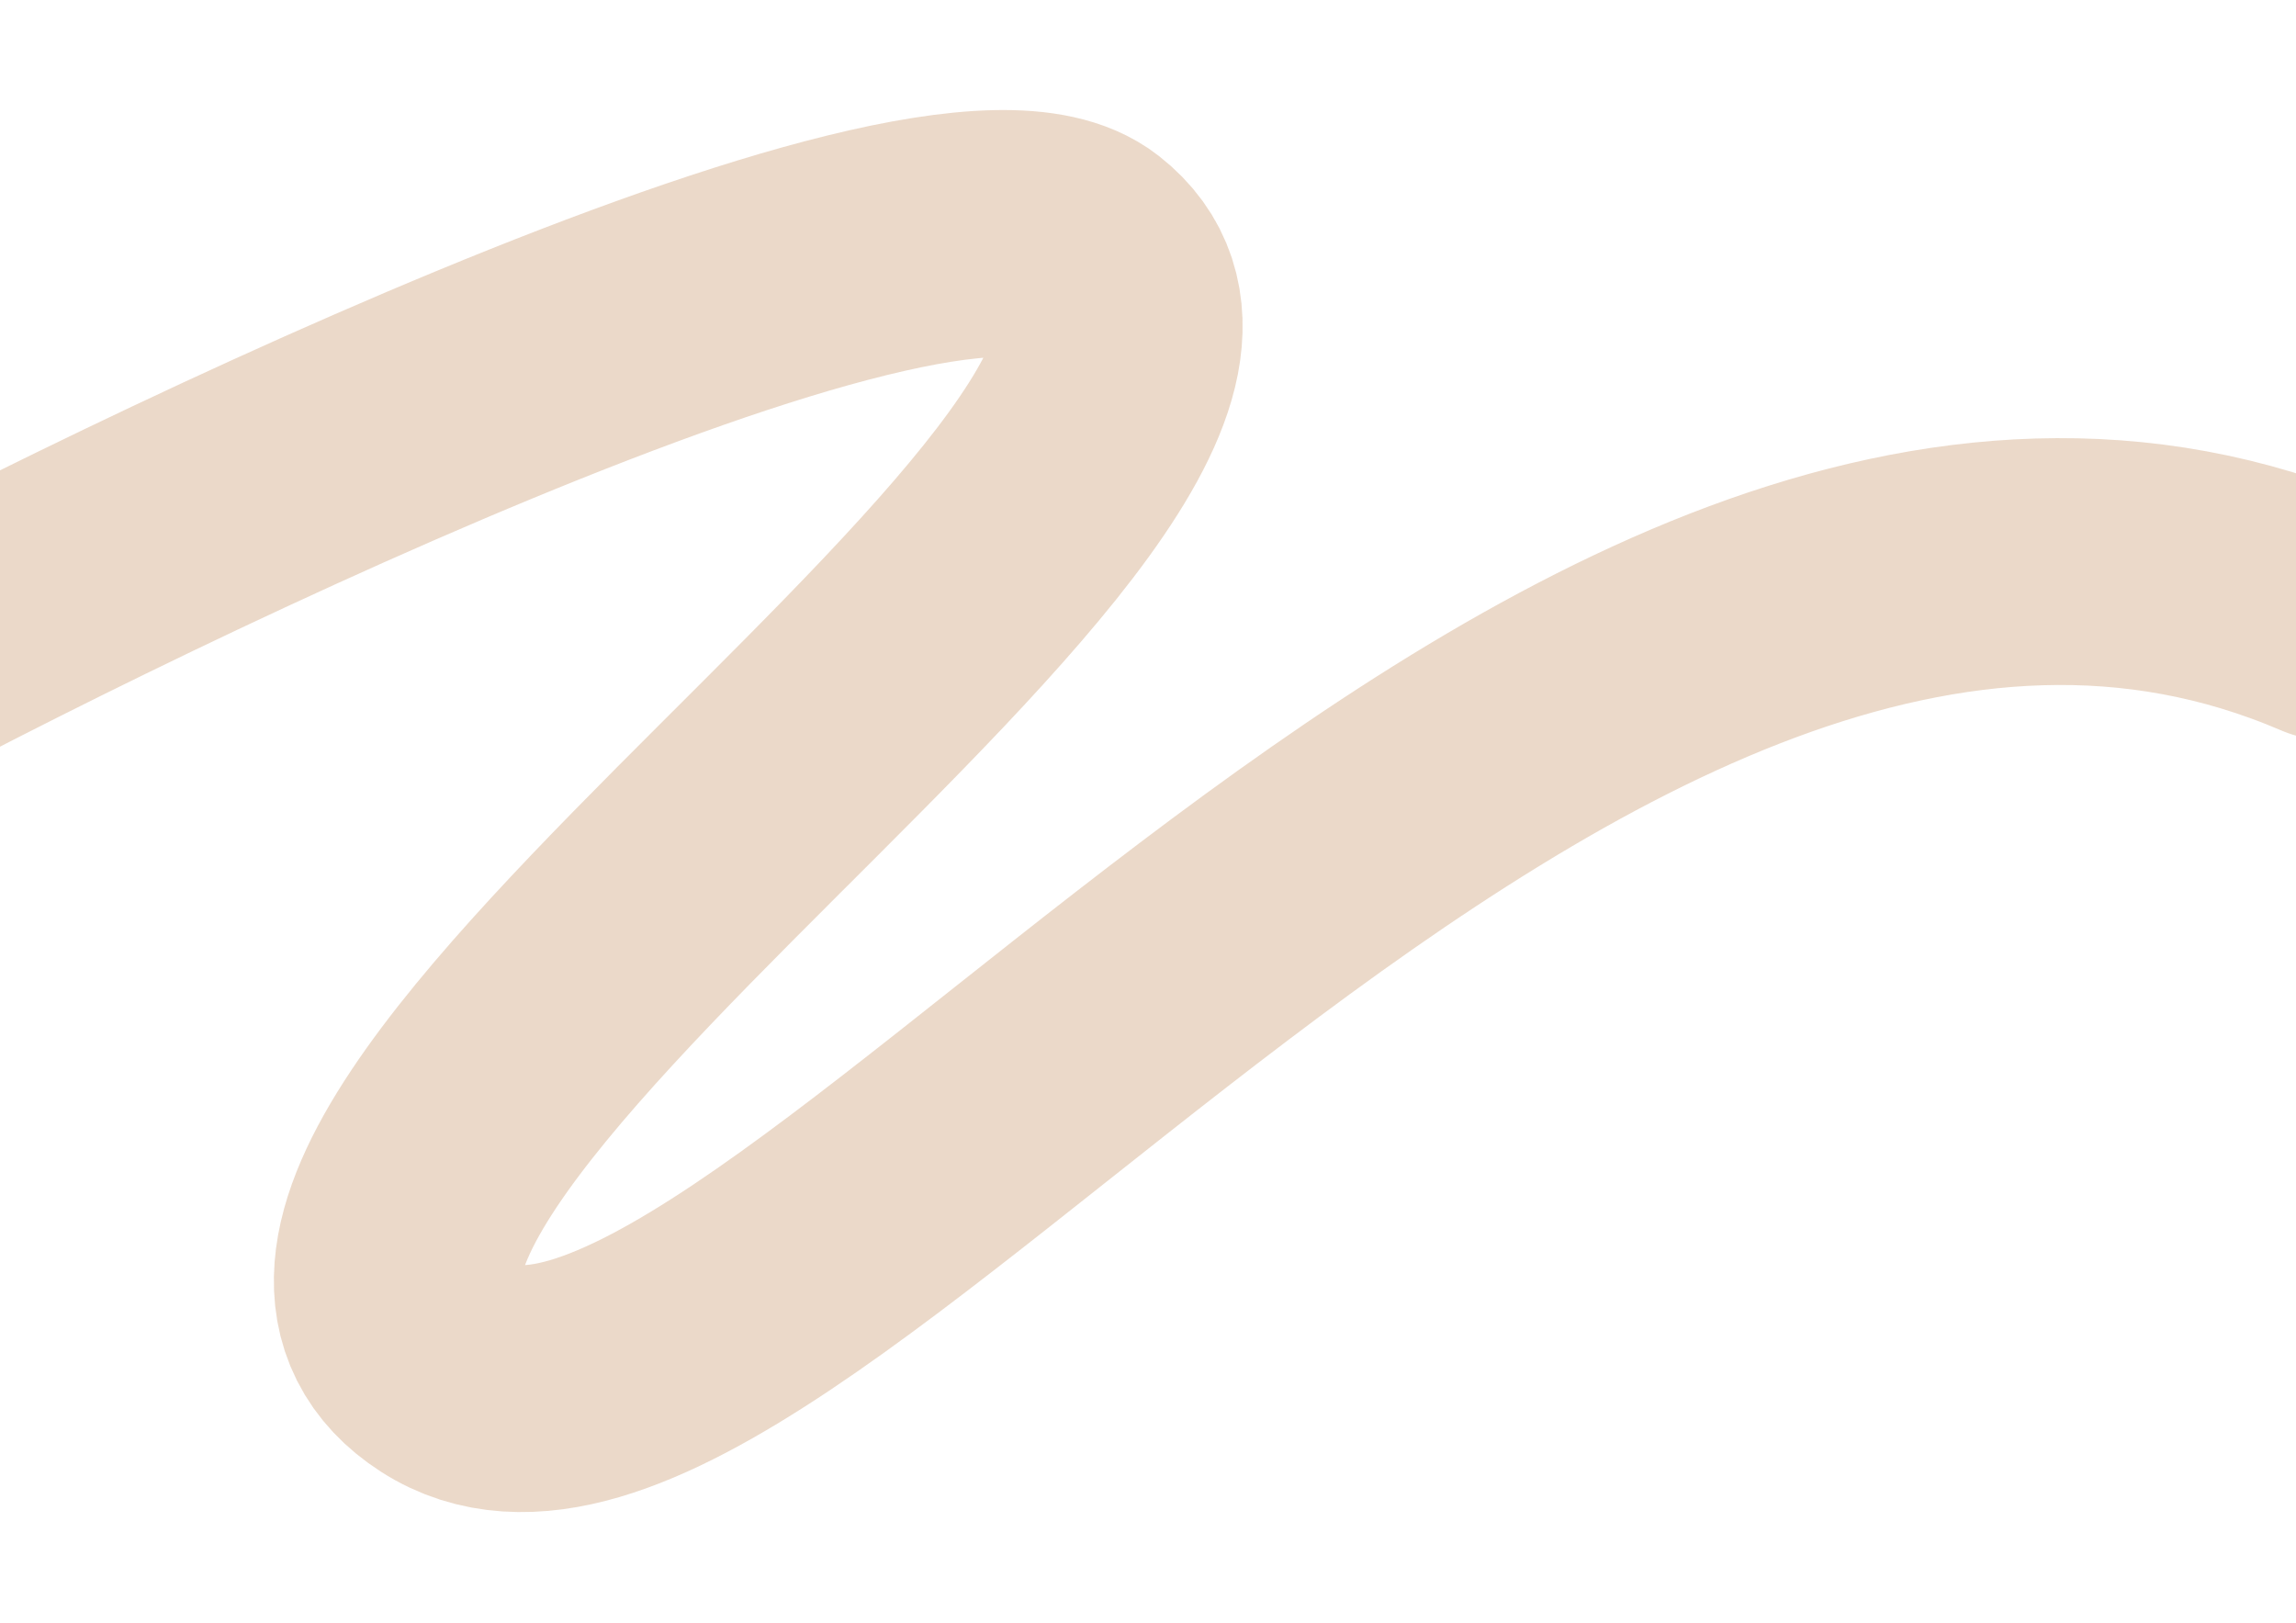 <?xml version="1.0" encoding="UTF-8"?> <svg xmlns="http://www.w3.org/2000/svg" width="1200" height="848" viewBox="0 0 1200 848" fill="none"> <g opacity="0.5" filter="url(#filter0_f_926_8797)"> <path d="M-105 372.852C34.333 295.852 488.28 71.453 566 132.352C700 237.352 74 611.853 234 714.853C394 817.853 813.5 148.853 1217.5 322.353" stroke="#D7B393" stroke-width="129" stroke-linecap="round"></path> </g> <defs> <filter id="filter0_f_926_8797" x="-226.512" y="0.498" width="1565.53" height="846.684" filterUnits="userSpaceOnUse" color-interpolation-filters="sRGB"> <feFlood flood-opacity="0" result="BackgroundImageFix"></feFlood> <feBlend mode="normal" in="SourceGraphic" in2="BackgroundImageFix" result="shape"></feBlend> <feGaussianBlur stdDeviation="28.5" result="effect1_foregroundBlur_926_8797"></feGaussianBlur> </filter> </defs> </svg> 